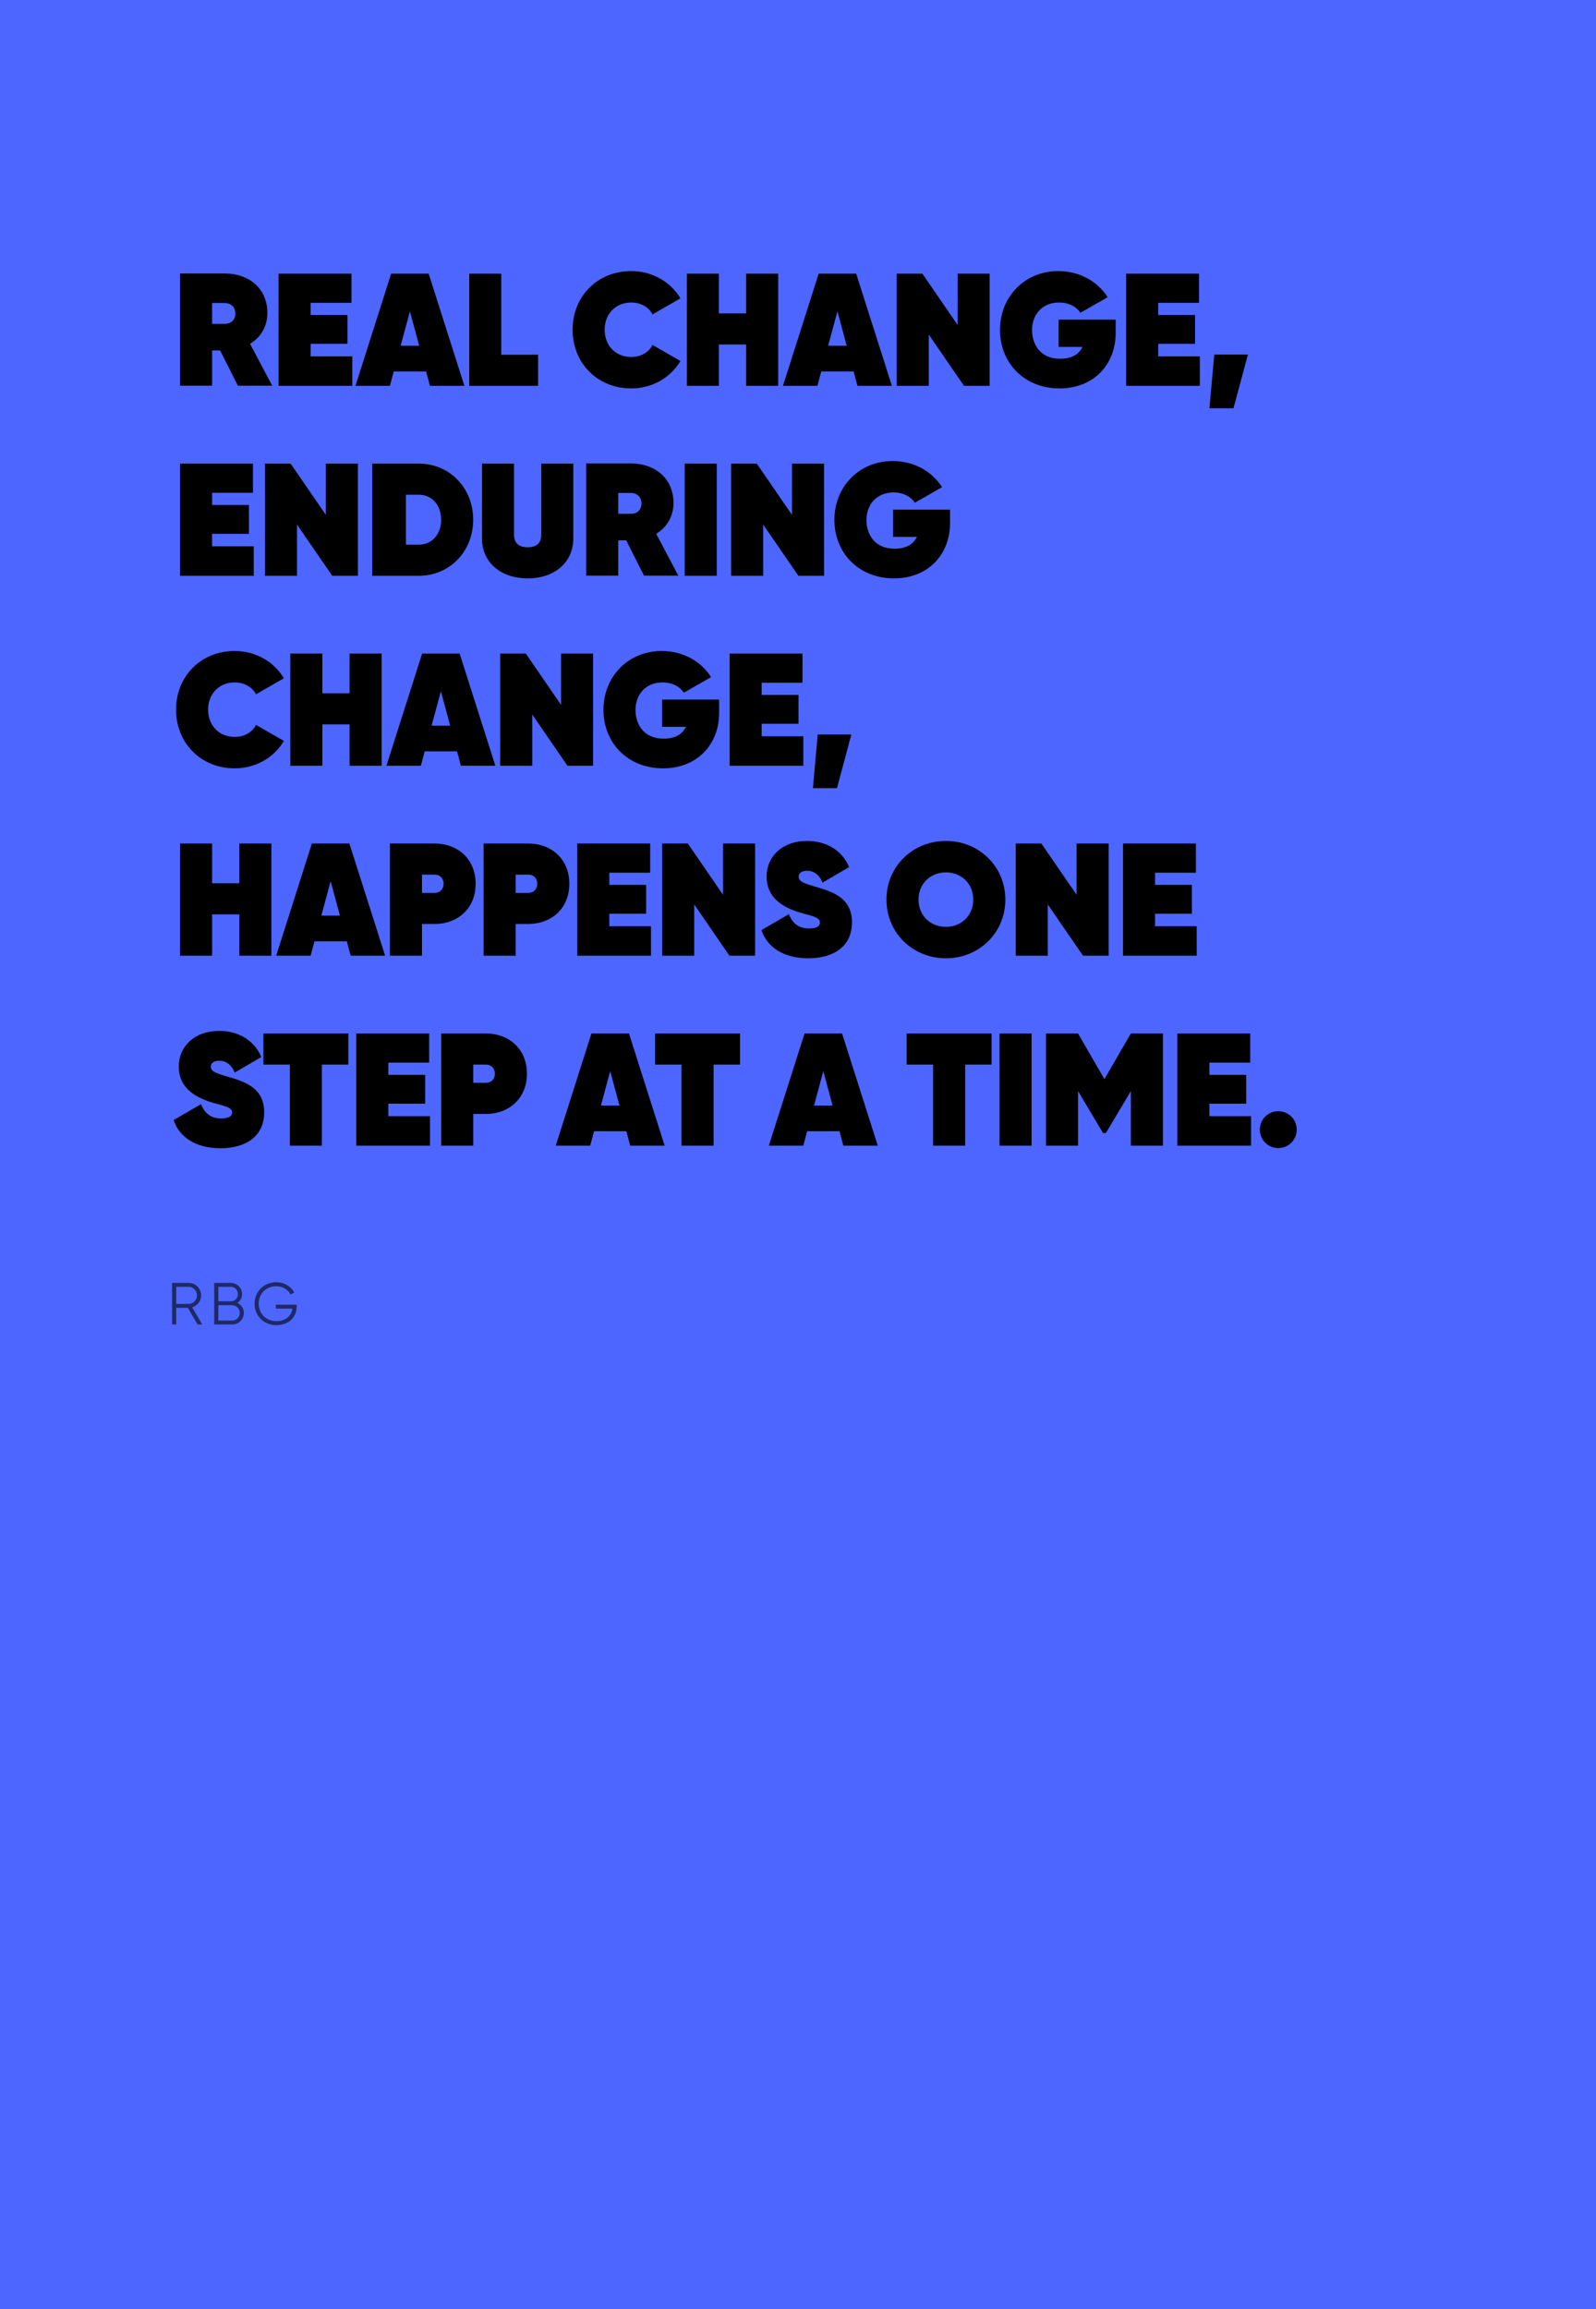 <svg width="269" height="389" viewBox="0 0 269 389" fill="none" xmlns="http://www.w3.org/2000/svg">
<path d="M0 0H269V389H0V0Z" fill="#4D66FF"/>
<path d="M40.097 64.973H45.875L42.149 57.926C43.931 56.846 45.065 55.01 45.065 52.715C45.065 48.638 41.987 46.073 37.91 46.073H30.35V64.973H35.75V59.033H37.1L40.097 64.973ZM35.75 51.041H37.802C38.936 51.041 39.665 51.716 39.665 52.823C39.665 53.93 38.936 54.578 37.802 54.551H35.75V51.041ZM52.355 60.032V57.926H58.565V53.066H52.355V51.014H59.24V46.1H46.955V65H59.375V60.032H52.355ZM72.465 65H78.27L72.249 46.1H65.931L59.91 65H65.715L66.363 62.57H71.817L72.465 65ZM67.524 58.25L69.09 52.445L70.656 58.25H67.524ZM84.484 59.762V46.1H79.084V65H90.694V59.762H84.484ZM106.393 65.432C109.93 65.432 113.035 63.623 114.682 60.815L109.984 58.115C109.363 59.357 108.013 60.14 106.393 60.14C103.72 60.14 101.911 58.169 101.911 55.55C101.911 52.931 103.72 50.96 106.393 50.96C107.986 50.96 109.363 51.743 109.984 52.958L114.682 50.258C113.035 47.477 109.93 45.668 106.393 45.668C100.669 45.668 96.51 49.961 96.51 55.55C96.51 61.139 100.669 65.432 106.393 65.432ZM125.758 46.1V52.796H121.168V46.1H115.768V65H121.168V58.034H125.758V65H131.158V46.1H125.758ZM144.521 65H150.326L144.305 46.1H137.987L131.966 65H137.771L138.419 62.57H143.873L144.521 65ZM139.58 58.25L141.146 52.445L142.712 58.25H139.58ZM161.4 46.1V54.74L155.46 46.1H151.14V65H156.54V56.36L162.48 65H166.8V46.1H161.4ZM188.041 53.849H178.429V58.439H182.452C181.885 59.627 180.724 60.437 178.699 60.437C175.189 60.437 173.947 57.845 173.947 55.604C173.947 52.904 175.756 50.96 178.483 50.96C180.157 50.96 181.426 51.662 182.101 52.688L186.691 50.069C185.017 47.423 181.966 45.668 178.375 45.668C172.732 45.668 168.547 49.961 168.547 55.577C168.547 61.139 172.624 65.432 178.591 65.432C184.342 65.432 188.041 61.409 188.041 56.09V53.849ZM195.208 60.032V57.926H201.418V53.066H195.208V51.014H202.093V46.1H189.808V65H202.228V60.032H195.208ZM210.329 59.735H204.659L203.849 68.78H207.899L210.329 59.735ZM35.75 92.032V89.926H41.96V85.066H35.75V83.014H42.635V78.1H30.35V97H42.77V92.032H35.75ZM54.921 78.1V86.74L48.981 78.1H44.661V97H50.061V88.36L56.001 97H60.321V78.1H54.921ZM70.573 78.1H62.743V97H70.573C75.784 97 79.753 92.896 79.753 87.55C79.753 82.204 75.784 78.1 70.573 78.1ZM70.573 91.762H68.413V83.338H70.573C72.76 83.338 74.353 85.039 74.353 87.55C74.353 90.061 72.76 91.762 70.573 91.762ZM88.935 97.432C93.498 97.432 96.63 94.732 96.63 90.682V78.1H91.23V90.088C91.23 91.384 90.555 92.194 88.935 92.194C87.315 92.194 86.64 91.384 86.64 90.088V78.1H81.24V90.682C81.24 94.732 84.372 97.432 88.935 97.432ZM108.547 96.973H114.325L110.599 89.926C112.381 88.846 113.515 87.01 113.515 84.715C113.515 80.638 110.437 78.073 106.36 78.073H98.8V96.973H104.2V91.033H105.55L108.547 96.973ZM104.2 83.041H106.252C107.386 83.041 108.115 83.716 108.115 84.823C108.115 85.93 107.386 86.578 106.252 86.551H104.2V83.041ZM115.405 78.1V97H120.805V78.1H115.405ZM133.49 78.1V86.74L127.55 78.1H123.23V97H128.63V88.36L134.57 97H138.89V78.1H133.49ZM160.131 85.849H150.519V90.439H154.542C153.975 91.627 152.814 92.437 150.789 92.437C147.279 92.437 146.037 89.845 146.037 87.604C146.037 84.904 147.846 82.96 150.573 82.96C152.247 82.96 153.516 83.662 154.191 84.688L158.781 82.069C157.107 79.423 154.056 77.668 150.465 77.668C144.822 77.668 140.637 81.961 140.637 87.577C140.637 93.139 144.714 97.432 150.681 97.432C156.432 97.432 160.131 93.409 160.131 88.09V85.849ZM39.557 129.432C43.094 129.432 46.199 127.623 47.846 124.815L43.148 122.115C42.527 123.357 41.177 124.14 39.557 124.14C36.884 124.14 35.075 122.169 35.075 119.55C35.075 116.931 36.884 114.96 39.557 114.96C41.15 114.96 42.527 115.743 43.148 116.958L47.846 114.258C46.199 111.477 43.094 109.668 39.557 109.668C33.833 109.668 29.675 113.961 29.675 119.55C29.675 125.139 33.833 129.432 39.557 129.432ZM58.922 110.1V116.796H54.333V110.1H48.932V129H54.333V122.034H58.922V129H64.323V110.1H58.922ZM77.685 129H83.49L77.469 110.1H71.151L65.13 129H70.935L71.583 126.57H77.037L77.685 129ZM72.744 122.25L74.31 116.445L75.876 122.25H72.744ZM94.565 110.1V118.74L88.625 110.1H84.305V129H89.705V120.36L95.645 129H99.965V110.1H94.565ZM121.205 117.849H111.593V122.439H115.616C115.049 123.627 113.888 124.437 111.863 124.437C108.353 124.437 107.111 121.845 107.111 119.604C107.111 116.904 108.92 114.96 111.647 114.96C113.321 114.96 114.59 115.662 115.265 116.688L119.855 114.069C118.181 111.423 115.13 109.668 111.539 109.668C105.896 109.668 101.711 113.961 101.711 119.577C101.711 125.139 105.788 129.432 111.755 129.432C117.506 129.432 121.205 125.409 121.205 120.09V117.849ZM128.373 124.032V121.926H134.583V117.066H128.373V115.014H135.258V110.1H122.973V129H135.393V124.032H128.373ZM143.494 123.735H137.824L137.014 132.78H141.064L143.494 123.735ZM40.34 142.1V148.796H35.75V142.1H30.35V161H35.75V154.034H40.34V161H45.74V142.1H40.34ZM59.103 161H64.908L58.887 142.1H52.569L46.548 161H52.353L53.001 158.57H58.455L59.103 161ZM54.162 154.25L55.728 148.445L57.294 154.25H54.162ZM73.282 142.1H65.722V161H71.122V155.654H73.282C77.089 155.654 80.167 153.089 80.167 148.877C80.167 144.665 77.089 142.1 73.282 142.1ZM73.282 150.416H71.122V147.338H73.282C74.092 147.338 74.767 147.905 74.767 148.877C74.767 149.849 74.092 150.416 73.282 150.416ZM89.07 142.1H81.51V161H86.91V155.654H89.07C92.877 155.654 95.955 153.089 95.955 148.877C95.955 144.665 92.877 142.1 89.07 142.1ZM89.07 150.416H86.91V147.338H89.07C89.88 147.338 90.555 147.905 90.555 148.877C90.555 149.849 89.88 150.416 89.07 150.416ZM102.697 156.032V153.926H108.907V149.066H102.697V147.014H109.582V142.1H97.297V161H109.717V156.032H102.697ZM121.868 142.1V150.74L115.928 142.1H111.608V161H117.008V152.36L122.948 161H127.268V142.1H121.868ZM136.23 161.432C140.712 161.432 143.601 159.272 143.601 155.384C143.601 151.442 140.658 150.308 137.688 149.444C135.528 148.823 134.61 148.526 134.61 147.689C134.61 147.149 135.042 146.69 136.041 146.69C137.04 146.69 138.066 147.257 138.633 148.688L143.115 146.069C141.9 143.153 139.146 141.668 136.014 141.668C131.883 141.668 129.21 144.26 129.21 147.662C129.21 151.118 131.721 152.792 134.853 153.737C136.77 154.304 138.201 154.466 138.201 155.438C138.201 156.005 137.661 156.41 136.365 156.41C134.772 156.41 133.638 155.708 132.963 154.007L128.346 156.68C129.264 159.515 132.018 161.432 136.23 161.432ZM159.428 161.432C165.017 161.432 169.445 157.139 169.445 151.55C169.445 145.961 165.017 141.668 159.428 141.668C153.839 141.668 149.411 145.961 149.411 151.55C149.411 157.139 153.839 161.432 159.428 161.432ZM159.428 156.14C156.755 156.14 154.811 154.169 154.811 151.55C154.811 148.931 156.755 146.96 159.428 146.96C162.101 146.96 164.045 148.931 164.045 151.55C164.045 154.169 162.101 156.14 159.428 156.14ZM181.459 142.1V150.74L175.519 142.1H171.199V161H176.599V152.36L182.539 161H186.859V142.1H181.459ZM194.681 156.032V153.926H200.891V149.066H194.681V147.014H201.566V142.1H189.281V161H201.701V156.032H194.681ZM37.154 193.432C41.636 193.432 44.525 191.272 44.525 187.384C44.525 183.442 41.582 182.308 38.612 181.444C36.452 180.823 35.534 180.526 35.534 179.689C35.534 179.149 35.966 178.69 36.965 178.69C37.964 178.69 38.99 179.257 39.557 180.688L44.039 178.069C42.824 175.153 40.07 173.668 36.938 173.668C32.807 173.668 30.134 176.26 30.134 179.662C30.134 183.118 32.645 184.792 35.777 185.737C37.694 186.304 39.125 186.466 39.125 187.438C39.125 188.005 38.585 188.41 37.289 188.41C35.696 188.41 34.562 187.708 33.887 186.007L29.27 188.68C30.188 191.515 32.942 193.432 37.154 193.432ZM58.708 174.1H44.398V179.338H48.853V193H54.253V179.338H58.708V174.1ZM65.453 188.032V185.926H71.663V181.066H65.453V179.014H72.338V174.1H60.053V193H72.473V188.032H65.453ZM81.924 174.1H74.364V193H79.764V187.654H81.924C85.731 187.654 88.809 185.089 88.809 180.877C88.809 176.665 85.731 174.1 81.924 174.1ZM81.924 182.416H79.764V179.338H81.924C82.734 179.338 83.409 179.905 83.409 180.877C83.409 181.849 82.734 182.416 81.924 182.416ZM106.222 193H112.027L106.006 174.1H99.688L93.667 193H99.472L100.12 190.57H105.574L106.222 193ZM101.281 186.25L102.847 180.445L104.413 186.25H101.281ZM124.727 174.1H110.417V179.338H114.872V193H120.272V179.338H124.727V174.1ZM142.142 193H147.947L141.926 174.1H135.608L129.587 193H135.392L136.04 190.57H141.494L142.142 193ZM137.201 186.25L138.767 180.445L140.333 186.25H137.201ZM167.126 174.1H152.816V179.338H157.271V193H162.671V179.338H167.126V174.1ZM168.471 174.1V193H173.871V174.1H168.471ZM196.006 174.1H190.606L186.151 181.795L181.696 174.1H176.296V193H181.696V183.793L185.908 190.867H186.394L190.606 183.793V193H196.006V174.1ZM203.838 188.032V185.926H210.048V181.066H203.838V179.014H210.723V174.1H198.438V193H210.858V188.032H203.838ZM215.449 193.405C217.177 193.405 218.554 192.028 218.554 190.3C218.554 188.572 217.177 187.195 215.449 187.195C213.721 187.195 212.344 188.572 212.344 190.3C212.344 192.028 213.721 193.405 215.449 193.405Z" fill="black"/>
<g opacity="0.6">
<path d="M33.3 223.12H34.1L32.39 220.23C33.26 219.98 33.9 219.17 33.9 218.22C33.9 217.06 32.96 216.12 31.8 216.12H29V223.12H29.7V220.32H31.66L33.3 223.12ZM29.7 216.78H31.8C32.57 216.78 33.2 217.42 33.2 218.22C33.2 219.01 32.57 219.66 31.8 219.66H29.7V216.78Z" fill="black"/>
<path d="M39.983 219.49C40.483 219.18 40.803 218.65 40.803 218C40.803 216.97 39.964 216.12 38.923 216.12H36.103V223.12H39.154C40.233 223.12 41.103 222.25 41.103 221.17C41.103 220.39 40.644 219.77 39.983 219.49ZM38.923 216.78C39.574 216.78 40.103 217.33 40.103 218C40.103 218.68 39.574 219.22 38.923 219.22H36.803V216.78H38.923ZM39.154 222.46H36.803V219.88H39.154C39.843 219.88 40.404 220.46 40.404 221.17C40.404 221.89 39.843 222.46 39.154 222.46Z" fill="black"/>
<path d="M49.995 219.79H46.495V220.45H49.275C49.145 221.62 48.205 222.56 46.575 222.56C44.805 222.56 43.605 221.25 43.605 219.62C43.605 217.99 44.805 216.68 46.575 216.68C47.625 216.68 48.555 217.24 48.985 218.08L49.605 217.72C49.025 216.69 47.885 216 46.575 216C44.425 216 42.905 217.62 42.905 219.62C42.905 221.62 44.425 223.24 46.575 223.24C48.725 223.24 49.995 221.82 49.995 220.15V219.79Z" fill="black"/>
</g>
</svg>
